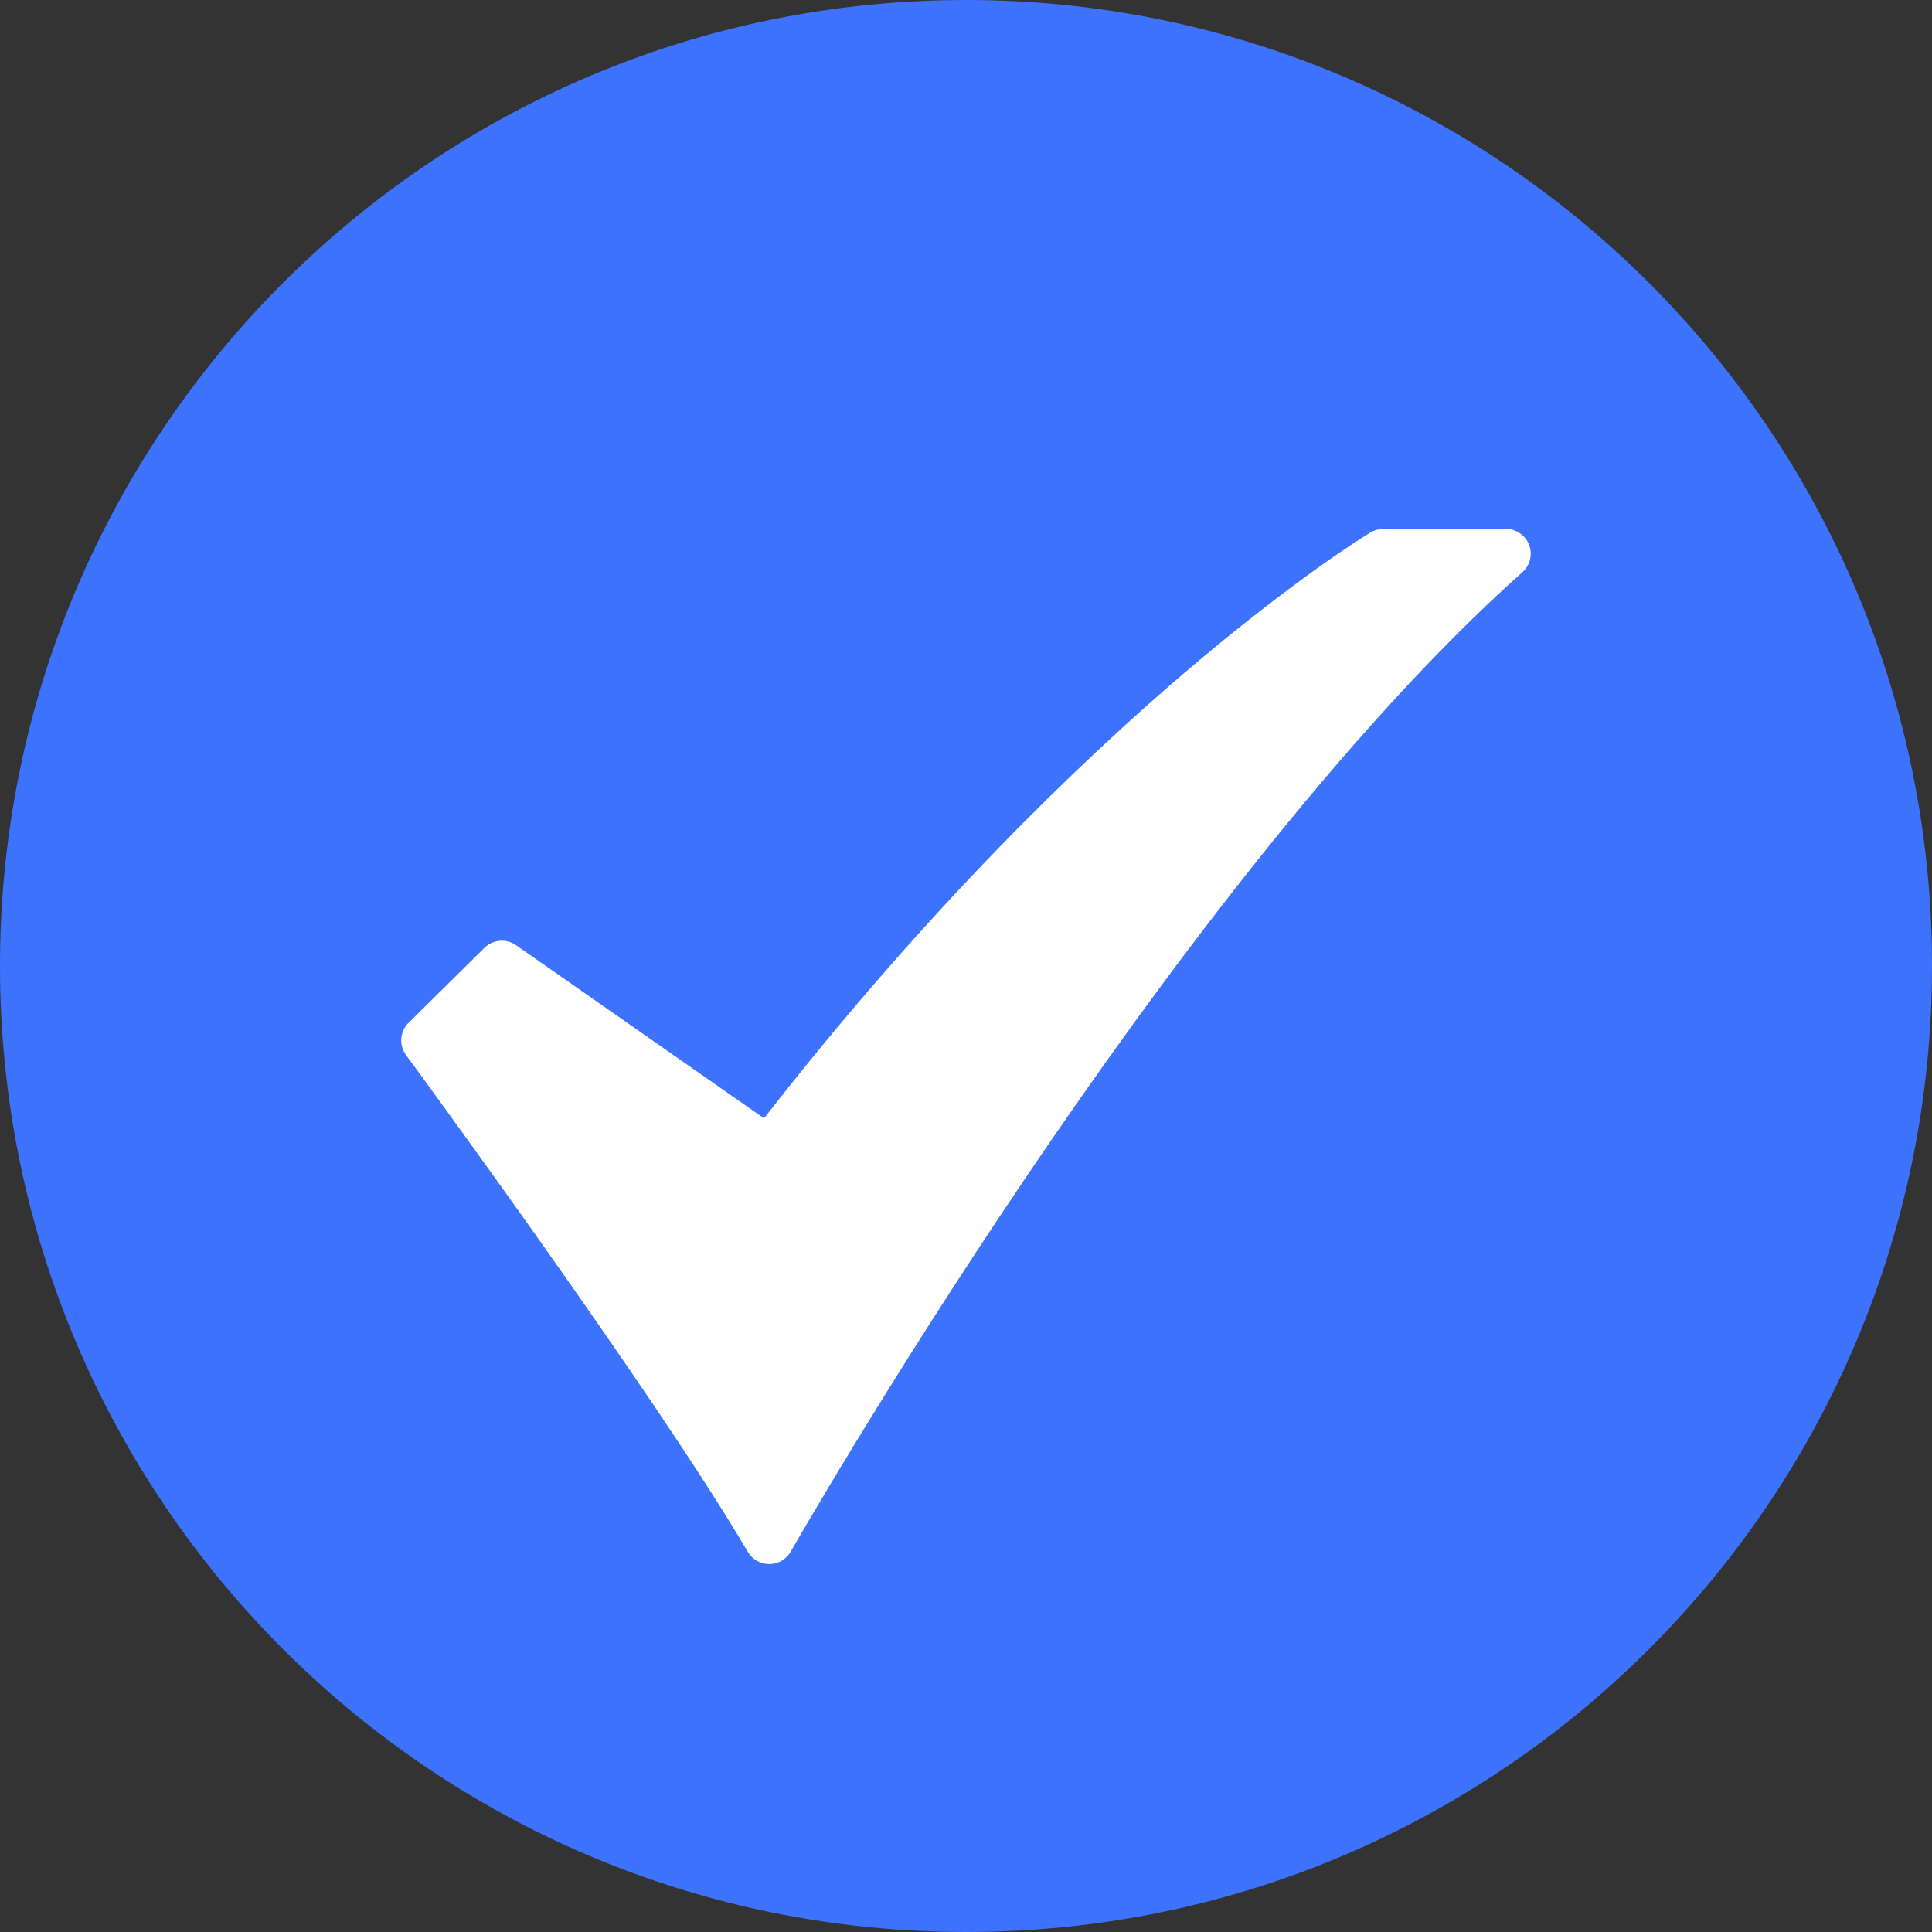 <svg xmlns="http://www.w3.org/2000/svg" width="114" height="114" viewBox="0 0 114 114" fill="none"><rect x="0" y="0" width="114" height="114" fill="#333333" stroke="none"/><g clip-path="url(#clip0_25948_13)"><path d="M114 57C114 25.52 88.48 0 57 0C25.52 0 0 25.52 0 57C0 88.48 25.52 114 57 114C88.48 114 114 88.48 114 57Z" fill="#3C72FC"></path><path d="M45.388 92.292C45.133 92.292 44.883 92.226 44.661 92.099C44.44 91.972 44.256 91.79 44.127 91.571C38.664 82.263 24.107 62.455 23.96 62.256C23.752 61.973 23.653 61.625 23.68 61.275C23.708 60.925 23.86 60.597 24.11 60.35L28.585 55.928C28.828 55.688 29.148 55.541 29.488 55.512C29.829 55.483 30.169 55.574 30.449 55.77L45.083 65.988C54.812 53.49 63.854 44.864 69.796 39.782C76.457 34.084 80.692 31.524 80.869 31.417C81.096 31.281 81.356 31.209 81.621 31.209H88.861C89.157 31.209 89.446 31.299 89.69 31.467C89.934 31.635 90.121 31.874 90.227 32.151C90.332 32.427 90.35 32.73 90.28 33.018C90.21 33.305 90.054 33.565 89.832 33.762C79.1 43.321 67.942 58.508 60.472 69.565C52.351 81.584 46.714 91.456 46.658 91.554C46.531 91.777 46.348 91.962 46.126 92.092C45.905 92.221 45.654 92.29 45.397 92.292H45.388Z" fill="white"></path></g><defs><clipPath id="clip0_25948_13"><rect width="114" height="114" fill="white"></rect></clipPath></defs></svg>